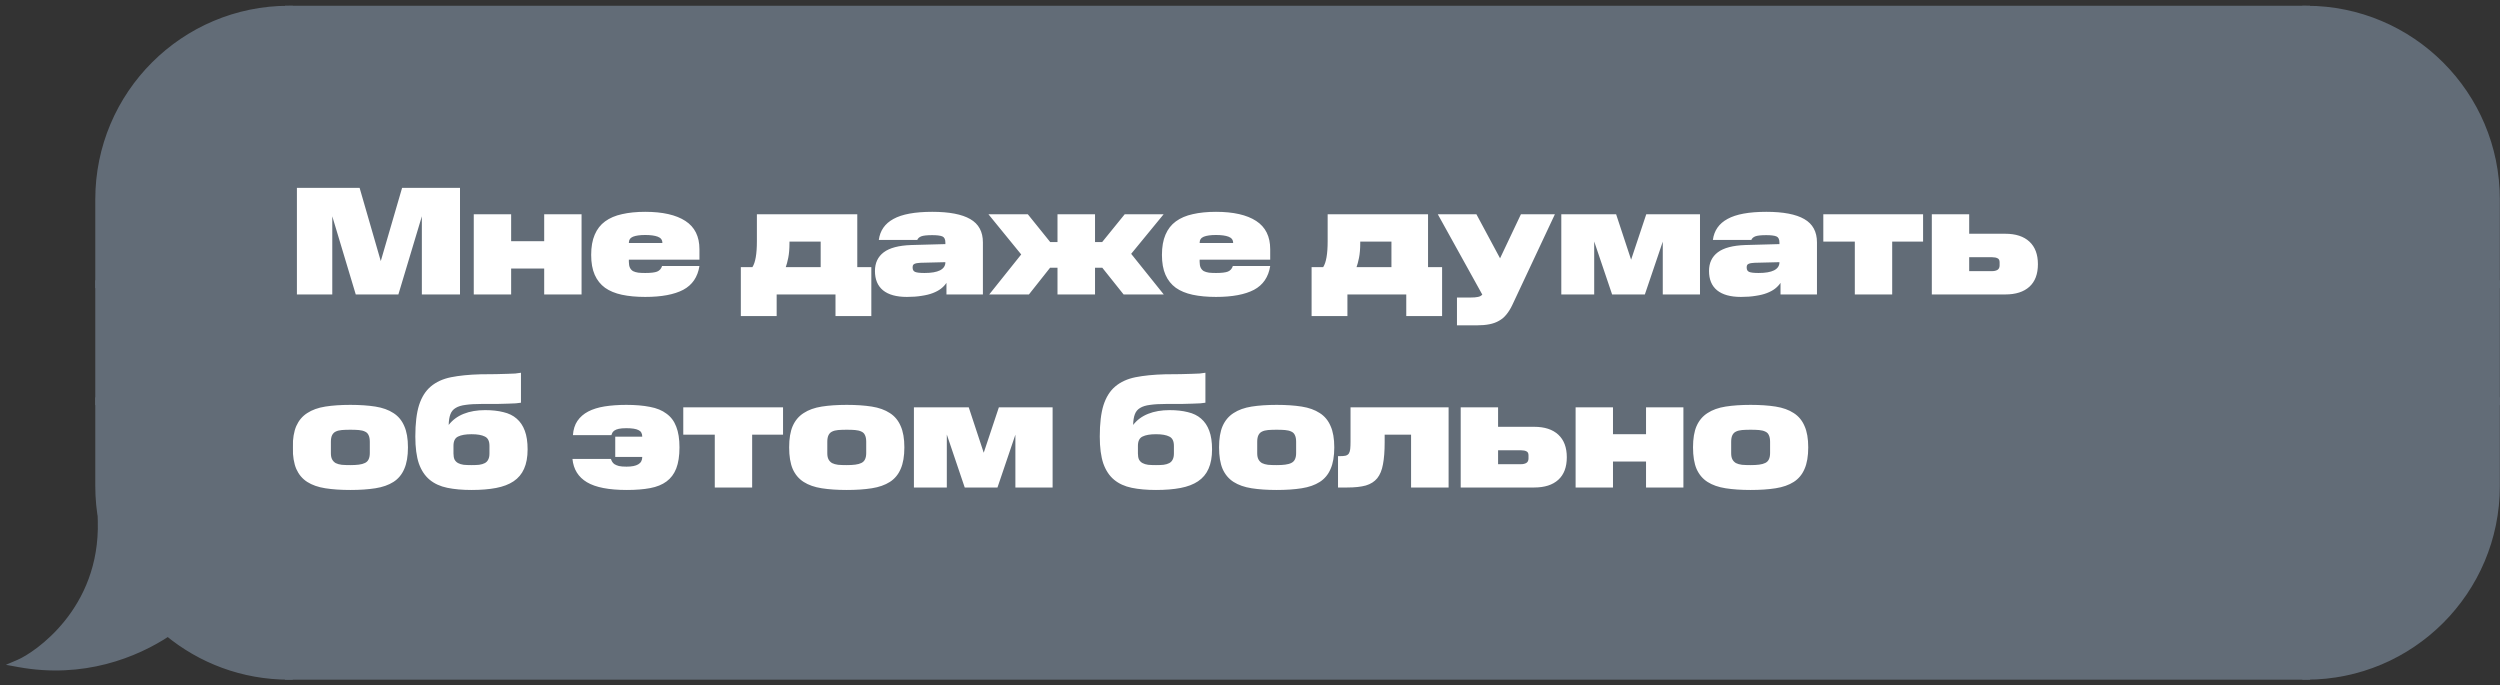 <?xml version="1.0" encoding="UTF-8"?> <svg xmlns="http://www.w3.org/2000/svg" width="259" height="71" viewBox="0 0 259 71" fill="none"><rect x="0" y="0" width="259" height="71" fill="#333333" stroke="none"/> <path d="M10.275 20.653C10.275 9.799 19.074 1 29.928 1V1V29.445H10.275V20.653Z" fill="#626C77" stroke="#626C77" stroke-width="0.806"></path> <rect x="10.275" y="29.445" width="19.653" height="12.121" fill="#626C77" stroke="#626C77" stroke-width="0.806"></rect> <path fill-rule="evenodd" clip-rule="evenodd" d="M10.632 54.105C10.398 52.892 10.275 51.639 10.275 50.358V41.566H29.928V70.011C25.169 70.011 20.805 68.319 17.404 65.504C14.012 67.764 8.572 69.913 2 68.718C3.81 67.942 10.792 63.287 10.534 53.978C10.565 54.021 10.598 54.063 10.632 54.105Z" fill="#626C77"></path> <path d="M10.632 54.105L10.321 54.361L11.027 54.028L10.632 54.105ZM10.275 41.566V41.163H9.872V41.566H10.275ZM29.928 41.566H30.331V41.163H29.928V41.566ZM29.928 70.011V70.414H30.331V70.011H29.928ZM17.404 65.504L17.661 65.194L17.43 65.003L17.181 65.169L17.404 65.504ZM2 68.718L1.841 68.347L0.611 68.875L1.928 69.114L2 68.718ZM10.534 53.978L10.859 53.741L10.095 52.69L10.131 53.989L10.534 53.978ZM9.872 50.358C9.872 51.665 9.997 52.943 10.236 54.181L11.027 54.028C10.798 52.84 10.678 51.614 10.678 50.358H9.872ZM9.872 41.566V50.358H10.678V41.566H9.872ZM29.928 41.163H10.275V41.969H29.928V41.163ZM30.331 70.011V41.566H29.525V70.011H30.331ZM17.147 65.815C20.617 68.687 25.071 70.414 29.928 70.414V69.608C25.266 69.608 20.992 67.951 17.661 65.194L17.147 65.815ZM1.928 69.114C8.628 70.332 14.173 68.141 17.628 65.84L17.181 65.169C13.851 67.388 8.516 69.493 2.072 68.321L1.928 69.114ZM10.131 53.989C10.257 58.533 8.619 61.933 6.728 64.296C4.829 66.669 2.685 67.986 1.841 68.347L2.159 69.088C3.126 68.674 5.377 67.275 7.357 64.8C9.345 62.314 11.069 58.733 10.936 53.967L10.131 53.989ZM10.942 53.848C10.913 53.813 10.886 53.778 10.859 53.741L10.208 54.215C10.244 54.265 10.282 54.314 10.321 54.361L10.942 53.848Z" fill="#626C77"></path> <rect x="29.928" y="1" width="209" height="69.011" fill="#626C77"></rect> <path d="M39.448 27.049L41.656 19.465H47.656V30.505H43.704V22.409L41.272 30.505H36.856L34.424 22.409V30.505H30.76V19.465H37.256L39.448 27.049ZM56.378 30.505V27.817H52.954V30.505H49.082V22.201H52.954V24.985H56.378V22.201H60.25V30.505H56.378ZM66.846 28.281C67.422 28.281 67.832 28.233 68.078 28.137C68.334 28.031 68.504 27.839 68.59 27.561H72.462C72.281 28.703 71.721 29.524 70.782 30.025C69.843 30.516 68.531 30.761 66.846 30.761C65.939 30.761 65.134 30.687 64.43 30.537C63.736 30.388 63.155 30.148 62.686 29.817C62.217 29.476 61.859 29.028 61.614 28.473C61.368 27.919 61.246 27.231 61.246 26.409C61.246 25.577 61.368 24.879 61.614 24.313C61.859 23.737 62.217 23.279 62.686 22.937C63.166 22.585 63.752 22.335 64.446 22.185C65.139 22.025 65.939 21.945 66.846 21.945C68.648 21.945 70.035 22.26 71.006 22.889C71.977 23.519 72.462 24.495 72.462 25.817V26.905H65.15V27.129C65.15 27.375 65.187 27.577 65.262 27.737C65.337 27.887 65.443 28.004 65.582 28.089C65.731 28.164 65.912 28.217 66.126 28.249C66.339 28.271 66.579 28.281 66.846 28.281ZM68.622 25.161C68.622 24.852 68.462 24.639 68.142 24.521C67.832 24.404 67.4 24.345 66.846 24.345C66.302 24.345 65.88 24.404 65.582 24.521C65.294 24.639 65.15 24.852 65.15 25.161V25.177H68.622V25.161ZM76.75 27.673H77.95C78.259 27.204 78.414 26.308 78.414 24.985V22.201H88.814V27.673H90.27V32.745H86.558V30.505H80.462V32.745H76.75V27.673ZM81.79 25.033V25.145C81.79 25.775 81.747 26.297 81.662 26.713C81.576 27.129 81.491 27.449 81.406 27.673H85.022V25.033H81.79ZM90.645 28.073C90.645 27.241 90.949 26.596 91.557 26.137C92.165 25.679 93.12 25.428 94.421 25.385L97.941 25.289V25.129C97.941 24.788 97.834 24.575 97.621 24.489C97.408 24.404 97.061 24.361 96.581 24.361C96.026 24.361 95.642 24.404 95.429 24.489C95.226 24.575 95.093 24.697 95.029 24.857H91.045C91.173 23.887 91.68 23.161 92.565 22.681C93.45 22.191 94.789 21.945 96.581 21.945C98.341 21.945 99.653 22.196 100.517 22.697C101.392 23.199 101.829 24.004 101.829 25.113V30.505H98.053V29.305C97.904 29.529 97.712 29.732 97.477 29.913C97.253 30.084 96.976 30.233 96.645 30.361C96.314 30.489 95.925 30.585 95.477 30.649C95.04 30.724 94.533 30.761 93.957 30.761C92.869 30.761 92.042 30.532 91.477 30.073C90.922 29.615 90.645 28.948 90.645 28.073ZM95.781 28.281C96.485 28.281 97.018 28.191 97.381 28.009C97.754 27.817 97.941 27.54 97.941 27.177V27.161L95.349 27.225C95.082 27.236 94.88 27.273 94.741 27.337C94.613 27.391 94.549 27.503 94.549 27.673V27.737C94.549 27.951 94.634 28.095 94.805 28.169C94.976 28.244 95.301 28.281 95.781 28.281ZM109.557 30.505V27.737H108.789L106.597 30.505H102.485L105.797 26.361L102.405 22.201H106.485L108.805 25.081H109.557V22.201H113.445V25.081H114.181L116.517 22.201H120.549L117.189 26.297L120.565 30.505H116.405L114.197 27.737H113.445V30.505H109.557ZM125.977 28.281C126.553 28.281 126.964 28.233 127.209 28.137C127.465 28.031 127.636 27.839 127.721 27.561H131.593C131.412 28.703 130.852 29.524 129.913 30.025C128.974 30.516 127.662 30.761 125.977 30.761C125.07 30.761 124.265 30.687 123.561 30.537C122.868 30.388 122.286 30.148 121.817 29.817C121.348 29.476 120.99 29.028 120.745 28.473C120.5 27.919 120.377 27.231 120.377 26.409C120.377 25.577 120.5 24.879 120.745 24.313C120.99 23.737 121.348 23.279 121.817 22.937C122.297 22.585 122.884 22.335 123.577 22.185C124.27 22.025 125.07 21.945 125.977 21.945C127.78 21.945 129.166 22.26 130.137 22.889C131.108 23.519 131.593 24.495 131.593 25.817V26.905H124.281V27.129C124.281 27.375 124.318 27.577 124.393 27.737C124.468 27.887 124.574 28.004 124.713 28.089C124.862 28.164 125.044 28.217 125.257 28.249C125.47 28.271 125.71 28.281 125.977 28.281ZM127.753 25.161C127.753 24.852 127.593 24.639 127.273 24.521C126.964 24.404 126.532 24.345 125.977 24.345C125.433 24.345 125.012 24.404 124.713 24.521C124.425 24.639 124.281 24.852 124.281 25.161V25.177H127.753V25.161ZM135.881 27.673H137.081C137.39 27.204 137.545 26.308 137.545 24.985V22.201H147.945V27.673H149.401V32.745H145.689V30.505H139.593V32.745H135.881V27.673ZM140.921 25.033V25.145C140.921 25.775 140.878 26.297 140.793 26.713C140.708 27.129 140.622 27.449 140.537 27.673H144.153V25.033H140.921ZM152.302 30.825C152.675 30.825 152.947 30.804 153.118 30.761C153.299 30.729 153.448 30.649 153.566 30.521L148.958 22.201H152.958L155.406 26.761L157.566 22.201H161.086L156.654 31.641C156.472 32.015 156.275 32.329 156.062 32.585C155.848 32.852 155.598 33.065 155.31 33.225C155.022 33.396 154.686 33.519 154.302 33.593C153.928 33.668 153.496 33.705 153.006 33.705H150.942V30.825H152.302ZM168.983 26.905L170.551 22.201H176.119V30.505H172.263V25.033L170.407 30.505H167.015L165.159 25.017V30.505H161.751V22.201H167.431L168.983 26.905ZM177.054 28.073C177.054 27.241 177.358 26.596 177.966 26.137C178.574 25.679 179.528 25.428 180.83 25.385L184.35 25.289V25.129C184.35 24.788 184.243 24.575 184.03 24.489C183.816 24.404 183.47 24.361 182.99 24.361C182.435 24.361 182.051 24.404 181.838 24.489C181.635 24.575 181.502 24.697 181.438 24.857H177.454C177.582 23.887 178.088 23.161 178.974 22.681C179.859 22.191 181.198 21.945 182.99 21.945C184.75 21.945 186.062 22.196 186.926 22.697C187.8 23.199 188.238 24.004 188.238 25.113V30.505H184.462V29.305C184.312 29.529 184.12 29.732 183.886 29.913C183.662 30.084 183.384 30.233 183.054 30.361C182.723 30.489 182.334 30.585 181.886 30.649C181.448 30.724 180.942 30.761 180.366 30.761C179.278 30.761 178.451 30.532 177.886 30.073C177.331 29.615 177.054 28.948 177.054 28.073ZM182.19 28.281C182.894 28.281 183.427 28.191 183.79 28.009C184.163 27.817 184.35 27.54 184.35 27.177V27.161L181.758 27.225C181.491 27.236 181.288 27.273 181.15 27.337C181.022 27.391 180.958 27.503 180.958 27.673V27.737C180.958 27.951 181.043 28.095 181.214 28.169C181.384 28.244 181.71 28.281 182.19 28.281ZM196.031 25.033V30.505H192.159V25.033H188.895V22.201H199.231V25.033H196.031ZM200.136 22.201H204.008V24.217H207.752C208.829 24.217 209.661 24.489 210.248 25.033C210.835 25.577 211.128 26.356 211.128 27.369C211.128 28.393 210.835 29.172 210.248 29.705C209.661 30.239 208.829 30.505 207.752 30.505H200.136V22.201ZM207.16 27.177C207.16 26.964 207.091 26.825 206.952 26.761C206.813 26.687 206.627 26.649 206.392 26.649H204.008V28.089H206.392C206.605 28.089 206.787 28.047 206.936 27.961C207.085 27.865 207.16 27.711 207.16 27.497V27.177ZM36.296 50.761C35.314 50.761 34.45 50.703 33.704 50.585C32.957 50.468 32.333 50.249 31.832 49.929C31.33 49.609 30.952 49.161 30.696 48.585C30.45 48.009 30.328 47.263 30.328 46.345C30.328 45.439 30.45 44.703 30.696 44.137C30.952 43.561 31.33 43.113 31.832 42.793C32.333 42.463 32.957 42.239 33.704 42.121C34.45 42.004 35.314 41.945 36.296 41.945C37.277 41.945 38.141 42.004 38.888 42.121C39.634 42.239 40.258 42.463 40.76 42.793C41.261 43.113 41.634 43.561 41.88 44.137C42.136 44.703 42.264 45.439 42.264 46.345C42.264 47.263 42.136 48.009 41.88 48.585C41.634 49.161 41.261 49.609 40.76 49.929C40.258 50.249 39.634 50.468 38.888 50.585C38.141 50.703 37.277 50.761 36.296 50.761ZM36.296 48.185C36.637 48.185 36.93 48.169 37.176 48.137C37.432 48.105 37.645 48.047 37.816 47.961C37.986 47.876 38.109 47.753 38.184 47.593C38.269 47.423 38.312 47.204 38.312 46.937V45.769C38.312 45.481 38.269 45.252 38.184 45.081C38.109 44.911 37.986 44.788 37.816 44.713C37.645 44.628 37.432 44.575 37.176 44.553C36.93 44.532 36.637 44.521 36.296 44.521C35.954 44.521 35.656 44.532 35.4 44.553C35.154 44.575 34.946 44.628 34.776 44.713C34.616 44.788 34.493 44.911 34.408 45.081C34.322 45.252 34.28 45.481 34.28 45.769V46.953C34.28 47.22 34.322 47.433 34.408 47.593C34.493 47.753 34.616 47.881 34.776 47.977C34.946 48.063 35.154 48.121 35.4 48.153C35.656 48.175 35.954 48.185 36.296 48.185ZM43.028 45.225C43.028 43.881 43.156 42.799 43.412 41.977C43.679 41.145 44.084 40.5 44.628 40.041C45.183 39.572 45.882 39.252 46.724 39.081C47.578 38.911 48.596 38.809 49.78 38.777C50.41 38.767 50.948 38.761 51.396 38.761C51.855 38.751 52.244 38.74 52.564 38.729C52.895 38.719 53.167 38.708 53.38 38.697C53.604 38.676 53.802 38.649 53.972 38.617V41.721C53.834 41.743 53.658 41.764 53.444 41.785C53.242 41.796 52.98 41.807 52.66 41.817C52.34 41.828 51.951 41.839 51.492 41.849C51.044 41.849 50.516 41.849 49.908 41.849C49.236 41.849 48.682 41.881 48.244 41.945C47.807 41.999 47.46 42.105 47.204 42.265C46.948 42.415 46.767 42.633 46.66 42.921C46.554 43.199 46.495 43.567 46.484 44.025C46.879 43.513 47.396 43.129 48.036 42.873C48.676 42.617 49.418 42.489 50.26 42.489C50.975 42.489 51.604 42.559 52.148 42.697C52.703 42.825 53.162 43.049 53.524 43.369C53.898 43.689 54.18 44.111 54.372 44.633C54.564 45.145 54.66 45.785 54.66 46.553C54.66 47.353 54.538 48.025 54.292 48.569C54.058 49.103 53.695 49.535 53.204 49.865C52.724 50.185 52.122 50.415 51.396 50.553C50.671 50.692 49.823 50.761 48.852 50.761C47.903 50.761 47.066 50.687 46.34 50.537C45.615 50.388 45.007 50.111 44.516 49.705C44.026 49.3 43.652 48.74 43.396 48.025C43.151 47.3 43.028 46.367 43.028 45.225ZM48.852 48.185C49.151 48.185 49.412 48.175 49.636 48.153C49.871 48.121 50.068 48.063 50.228 47.977C50.388 47.892 50.506 47.769 50.58 47.609C50.666 47.449 50.708 47.241 50.708 46.985V46.185C50.708 45.695 50.548 45.375 50.228 45.225C49.919 45.065 49.46 44.985 48.852 44.985C48.244 44.985 47.78 45.065 47.46 45.225C47.14 45.375 46.98 45.695 46.98 46.185V46.985C46.98 47.241 47.018 47.449 47.092 47.609C47.178 47.769 47.3 47.892 47.46 47.977C47.62 48.063 47.812 48.121 48.036 48.153C48.271 48.175 48.543 48.185 48.852 48.185ZM63.291 47.545C63.322 47.641 63.365 47.737 63.419 47.833C63.472 47.929 63.552 48.015 63.658 48.089C63.776 48.164 63.931 48.228 64.123 48.281C64.314 48.324 64.576 48.345 64.906 48.345C65.451 48.345 65.856 48.265 66.123 48.105C66.4 47.945 66.538 47.689 66.538 47.337H63.739V45.241H66.538C66.538 44.9 66.405 44.671 66.138 44.553C65.882 44.425 65.466 44.361 64.891 44.361C64.56 44.361 64.299 44.383 64.106 44.425C63.914 44.468 63.765 44.527 63.658 44.601C63.552 44.676 63.477 44.756 63.434 44.841C63.392 44.927 63.36 45.007 63.339 45.081H59.355C59.397 44.495 59.552 44.004 59.819 43.609C60.096 43.204 60.469 42.879 60.938 42.633C61.408 42.388 61.973 42.212 62.635 42.105C63.306 41.999 64.058 41.945 64.891 41.945C65.829 41.945 66.645 42.015 67.338 42.153C68.032 42.281 68.603 42.516 69.05 42.857C69.509 43.188 69.845 43.636 70.058 44.201C70.282 44.767 70.394 45.481 70.394 46.345C70.394 47.231 70.282 47.961 70.058 48.537C69.835 49.103 69.499 49.551 69.05 49.881C68.603 50.212 68.037 50.441 67.355 50.569C66.672 50.697 65.867 50.761 64.939 50.761C63.083 50.761 61.706 50.495 60.81 49.961C59.914 49.428 59.413 48.623 59.306 47.545H63.291ZM77.923 45.033V50.505H74.051V45.033H70.787V42.201H81.123V45.033H77.923ZM87.724 50.761C86.743 50.761 85.879 50.703 85.132 50.585C84.385 50.468 83.761 50.249 83.26 49.929C82.758 49.609 82.38 49.161 82.124 48.585C81.879 48.009 81.756 47.263 81.756 46.345C81.756 45.439 81.879 44.703 82.124 44.137C82.38 43.561 82.758 43.113 83.26 42.793C83.761 42.463 84.385 42.239 85.132 42.121C85.879 42.004 86.743 41.945 87.724 41.945C88.705 41.945 89.569 42.004 90.316 42.121C91.062 42.239 91.686 42.463 92.188 42.793C92.689 43.113 93.062 43.561 93.308 44.137C93.564 44.703 93.692 45.439 93.692 46.345C93.692 47.263 93.564 48.009 93.308 48.585C93.062 49.161 92.689 49.609 92.188 49.929C91.686 50.249 91.062 50.468 90.316 50.585C89.569 50.703 88.705 50.761 87.724 50.761ZM87.724 48.185C88.065 48.185 88.359 48.169 88.604 48.137C88.86 48.105 89.073 48.047 89.244 47.961C89.415 47.876 89.537 47.753 89.612 47.593C89.697 47.423 89.74 47.204 89.74 46.937V45.769C89.74 45.481 89.697 45.252 89.612 45.081C89.537 44.911 89.415 44.788 89.244 44.713C89.073 44.628 88.86 44.575 88.604 44.553C88.359 44.532 88.065 44.521 87.724 44.521C87.382 44.521 87.084 44.532 86.828 44.553C86.582 44.575 86.374 44.628 86.204 44.713C86.044 44.788 85.921 44.911 85.836 45.081C85.751 45.252 85.708 45.481 85.708 45.769V46.953C85.708 47.22 85.751 47.433 85.836 47.593C85.921 47.753 86.044 47.881 86.204 47.977C86.374 48.063 86.582 48.121 86.828 48.153C87.084 48.175 87.382 48.185 87.724 48.185ZM101.914 46.905L103.482 42.201H109.05V50.505H105.194V45.033L103.338 50.505H99.946L98.09 45.017V50.505H94.682V42.201H100.362L101.914 46.905ZM113.937 45.225C113.937 43.881 114.065 42.799 114.321 41.977C114.588 41.145 114.993 40.5 115.537 40.041C116.092 39.572 116.79 39.252 117.633 39.081C118.486 38.911 119.505 38.809 120.689 38.777C121.318 38.767 121.857 38.761 122.305 38.761C122.764 38.751 123.153 38.74 123.473 38.729C123.804 38.719 124.076 38.708 124.289 38.697C124.513 38.676 124.71 38.649 124.881 38.617V41.721C124.742 41.743 124.566 41.764 124.353 41.785C124.15 41.796 123.889 41.807 123.569 41.817C123.249 41.828 122.86 41.839 122.401 41.849C121.953 41.849 121.425 41.849 120.817 41.849C120.145 41.849 119.59 41.881 119.153 41.945C118.716 41.999 118.369 42.105 118.113 42.265C117.857 42.415 117.676 42.633 117.569 42.921C117.462 43.199 117.404 43.567 117.393 44.025C117.788 43.513 118.305 43.129 118.945 42.873C119.585 42.617 120.326 42.489 121.169 42.489C121.884 42.489 122.513 42.559 123.057 42.697C123.612 42.825 124.07 43.049 124.433 43.369C124.806 43.689 125.089 44.111 125.281 44.633C125.473 45.145 125.569 45.785 125.569 46.553C125.569 47.353 125.446 48.025 125.201 48.569C124.966 49.103 124.604 49.535 124.113 49.865C123.633 50.185 123.03 50.415 122.305 50.553C121.58 50.692 120.732 50.761 119.761 50.761C118.812 50.761 117.974 50.687 117.249 50.537C116.524 50.388 115.916 50.111 115.425 49.705C114.934 49.3 114.561 48.74 114.305 48.025C114.06 47.3 113.937 46.367 113.937 45.225ZM119.761 48.185C120.06 48.185 120.321 48.175 120.545 48.153C120.78 48.121 120.977 48.063 121.137 47.977C121.297 47.892 121.414 47.769 121.489 47.609C121.574 47.449 121.617 47.241 121.617 46.985V46.185C121.617 45.695 121.457 45.375 121.137 45.225C120.828 45.065 120.369 44.985 119.761 44.985C119.153 44.985 118.689 45.065 118.369 45.225C118.049 45.375 117.889 45.695 117.889 46.185V46.985C117.889 47.241 117.926 47.449 118.001 47.609C118.086 47.769 118.209 47.892 118.369 47.977C118.529 48.063 118.721 48.121 118.945 48.153C119.18 48.175 119.452 48.185 119.761 48.185ZM132.263 50.761C131.282 50.761 130.418 50.703 129.671 50.585C128.925 50.468 128.301 50.249 127.799 49.929C127.298 49.609 126.919 49.161 126.663 48.585C126.418 48.009 126.295 47.263 126.295 46.345C126.295 45.439 126.418 44.703 126.663 44.137C126.919 43.561 127.298 43.113 127.799 42.793C128.301 42.463 128.925 42.239 129.671 42.121C130.418 42.004 131.282 41.945 132.263 41.945C133.245 41.945 134.109 42.004 134.855 42.121C135.602 42.239 136.226 42.463 136.727 42.793C137.229 43.113 137.602 43.561 137.847 44.137C138.103 44.703 138.231 45.439 138.231 46.345C138.231 47.263 138.103 48.009 137.847 48.585C137.602 49.161 137.229 49.609 136.727 49.929C136.226 50.249 135.602 50.468 134.855 50.585C134.109 50.703 133.245 50.761 132.263 50.761ZM132.263 48.185C132.605 48.185 132.898 48.169 133.143 48.137C133.399 48.105 133.613 48.047 133.783 47.961C133.954 47.876 134.077 47.753 134.151 47.593C134.237 47.423 134.279 47.204 134.279 46.937V45.769C134.279 45.481 134.237 45.252 134.151 45.081C134.077 44.911 133.954 44.788 133.783 44.713C133.613 44.628 133.399 44.575 133.143 44.553C132.898 44.532 132.605 44.521 132.263 44.521C131.922 44.521 131.623 44.532 131.367 44.553C131.122 44.575 130.914 44.628 130.743 44.713C130.583 44.788 130.461 44.911 130.375 45.081C130.29 45.252 130.247 45.481 130.247 45.769V46.953C130.247 47.22 130.29 47.433 130.375 47.593C130.461 47.753 130.583 47.881 130.743 47.977C130.914 48.063 131.122 48.121 131.367 48.153C131.623 48.175 131.922 48.185 132.263 48.185ZM138.619 47.257H138.811C139.057 47.257 139.254 47.241 139.403 47.209C139.553 47.167 139.665 47.092 139.739 46.985C139.814 46.868 139.862 46.713 139.883 46.521C139.905 46.319 139.915 46.057 139.915 45.737V42.201H150.075V50.505H146.187V45.033H143.451V45.817C143.451 46.735 143.393 47.497 143.275 48.105C143.169 48.703 142.971 49.183 142.683 49.545C142.395 49.897 142.001 50.148 141.499 50.297C140.998 50.436 140.358 50.505 139.579 50.505H138.619V47.257ZM151.329 42.201H155.201V44.217H158.945C160.022 44.217 160.854 44.489 161.441 45.033C162.028 45.577 162.321 46.356 162.321 47.369C162.321 48.393 162.028 49.172 161.441 49.705C160.854 50.239 160.022 50.505 158.945 50.505H151.329V42.201ZM158.353 47.177C158.353 46.964 158.284 46.825 158.145 46.761C158.006 46.687 157.82 46.649 157.585 46.649H155.201V48.089H157.585C157.798 48.089 157.98 48.047 158.129 47.961C158.278 47.865 158.353 47.711 158.353 47.497V47.177ZM170.529 50.505V47.817H167.105V50.505H163.233V42.201H167.105V44.985H170.529V42.201H174.401V50.505H170.529ZM181.365 50.761C180.384 50.761 179.52 50.703 178.773 50.585C178.026 50.468 177.402 50.249 176.901 49.929C176.4 49.609 176.021 49.161 175.765 48.585C175.52 48.009 175.397 47.263 175.397 46.345C175.397 45.439 175.52 44.703 175.765 44.137C176.021 43.561 176.4 43.113 176.901 42.793C177.402 42.463 178.026 42.239 178.773 42.121C179.52 42.004 180.384 41.945 181.365 41.945C182.346 41.945 183.21 42.004 183.957 42.121C184.704 42.239 185.328 42.463 185.829 42.793C186.33 43.113 186.704 43.561 186.949 44.137C187.205 44.703 187.333 45.439 187.333 46.345C187.333 47.263 187.205 48.009 186.949 48.585C186.704 49.161 186.33 49.609 185.829 49.929C185.328 50.249 184.704 50.468 183.957 50.585C183.21 50.703 182.346 50.761 181.365 50.761ZM181.365 48.185C181.706 48.185 182 48.169 182.245 48.137C182.501 48.105 182.714 48.047 182.885 47.961C183.056 47.876 183.178 47.753 183.253 47.593C183.338 47.423 183.381 47.204 183.381 46.937V45.769C183.381 45.481 183.338 45.252 183.253 45.081C183.178 44.911 183.056 44.788 182.885 44.713C182.714 44.628 182.501 44.575 182.245 44.553C182 44.532 181.706 44.521 181.365 44.521C181.024 44.521 180.725 44.532 180.469 44.553C180.224 44.575 180.016 44.628 179.845 44.713C179.685 44.788 179.562 44.911 179.477 45.081C179.392 45.252 179.349 45.481 179.349 45.769V46.953C179.349 47.22 179.392 47.433 179.477 47.593C179.562 47.753 179.685 47.881 179.845 47.977C180.016 48.063 180.224 48.121 180.469 48.153C180.725 48.175 181.024 48.185 181.365 48.185Z" fill="white"></path> <rect x="29.928" y="1" width="209" height="69.011" stroke="#626C77" stroke-width="0.806"></rect> <path d="M258.58 20.653C258.58 9.799 249.781 1 238.927 1V1V29.445H258.58V20.653Z" fill="#626C77" stroke="#626C77" stroke-width="0.806"></path> <rect width="19.653" height="12.121" transform="matrix(-1 0 0 1 258.58 29.445)" fill="#626C77" stroke="#626C77" stroke-width="0.806"></rect> <path d="M258.58 50.358C258.58 61.212 249.781 70.011 238.927 70.011V70.011V41.566H258.58V50.358Z" fill="#626C77" stroke="#626C77" stroke-width="0.806"></path> </svg> 